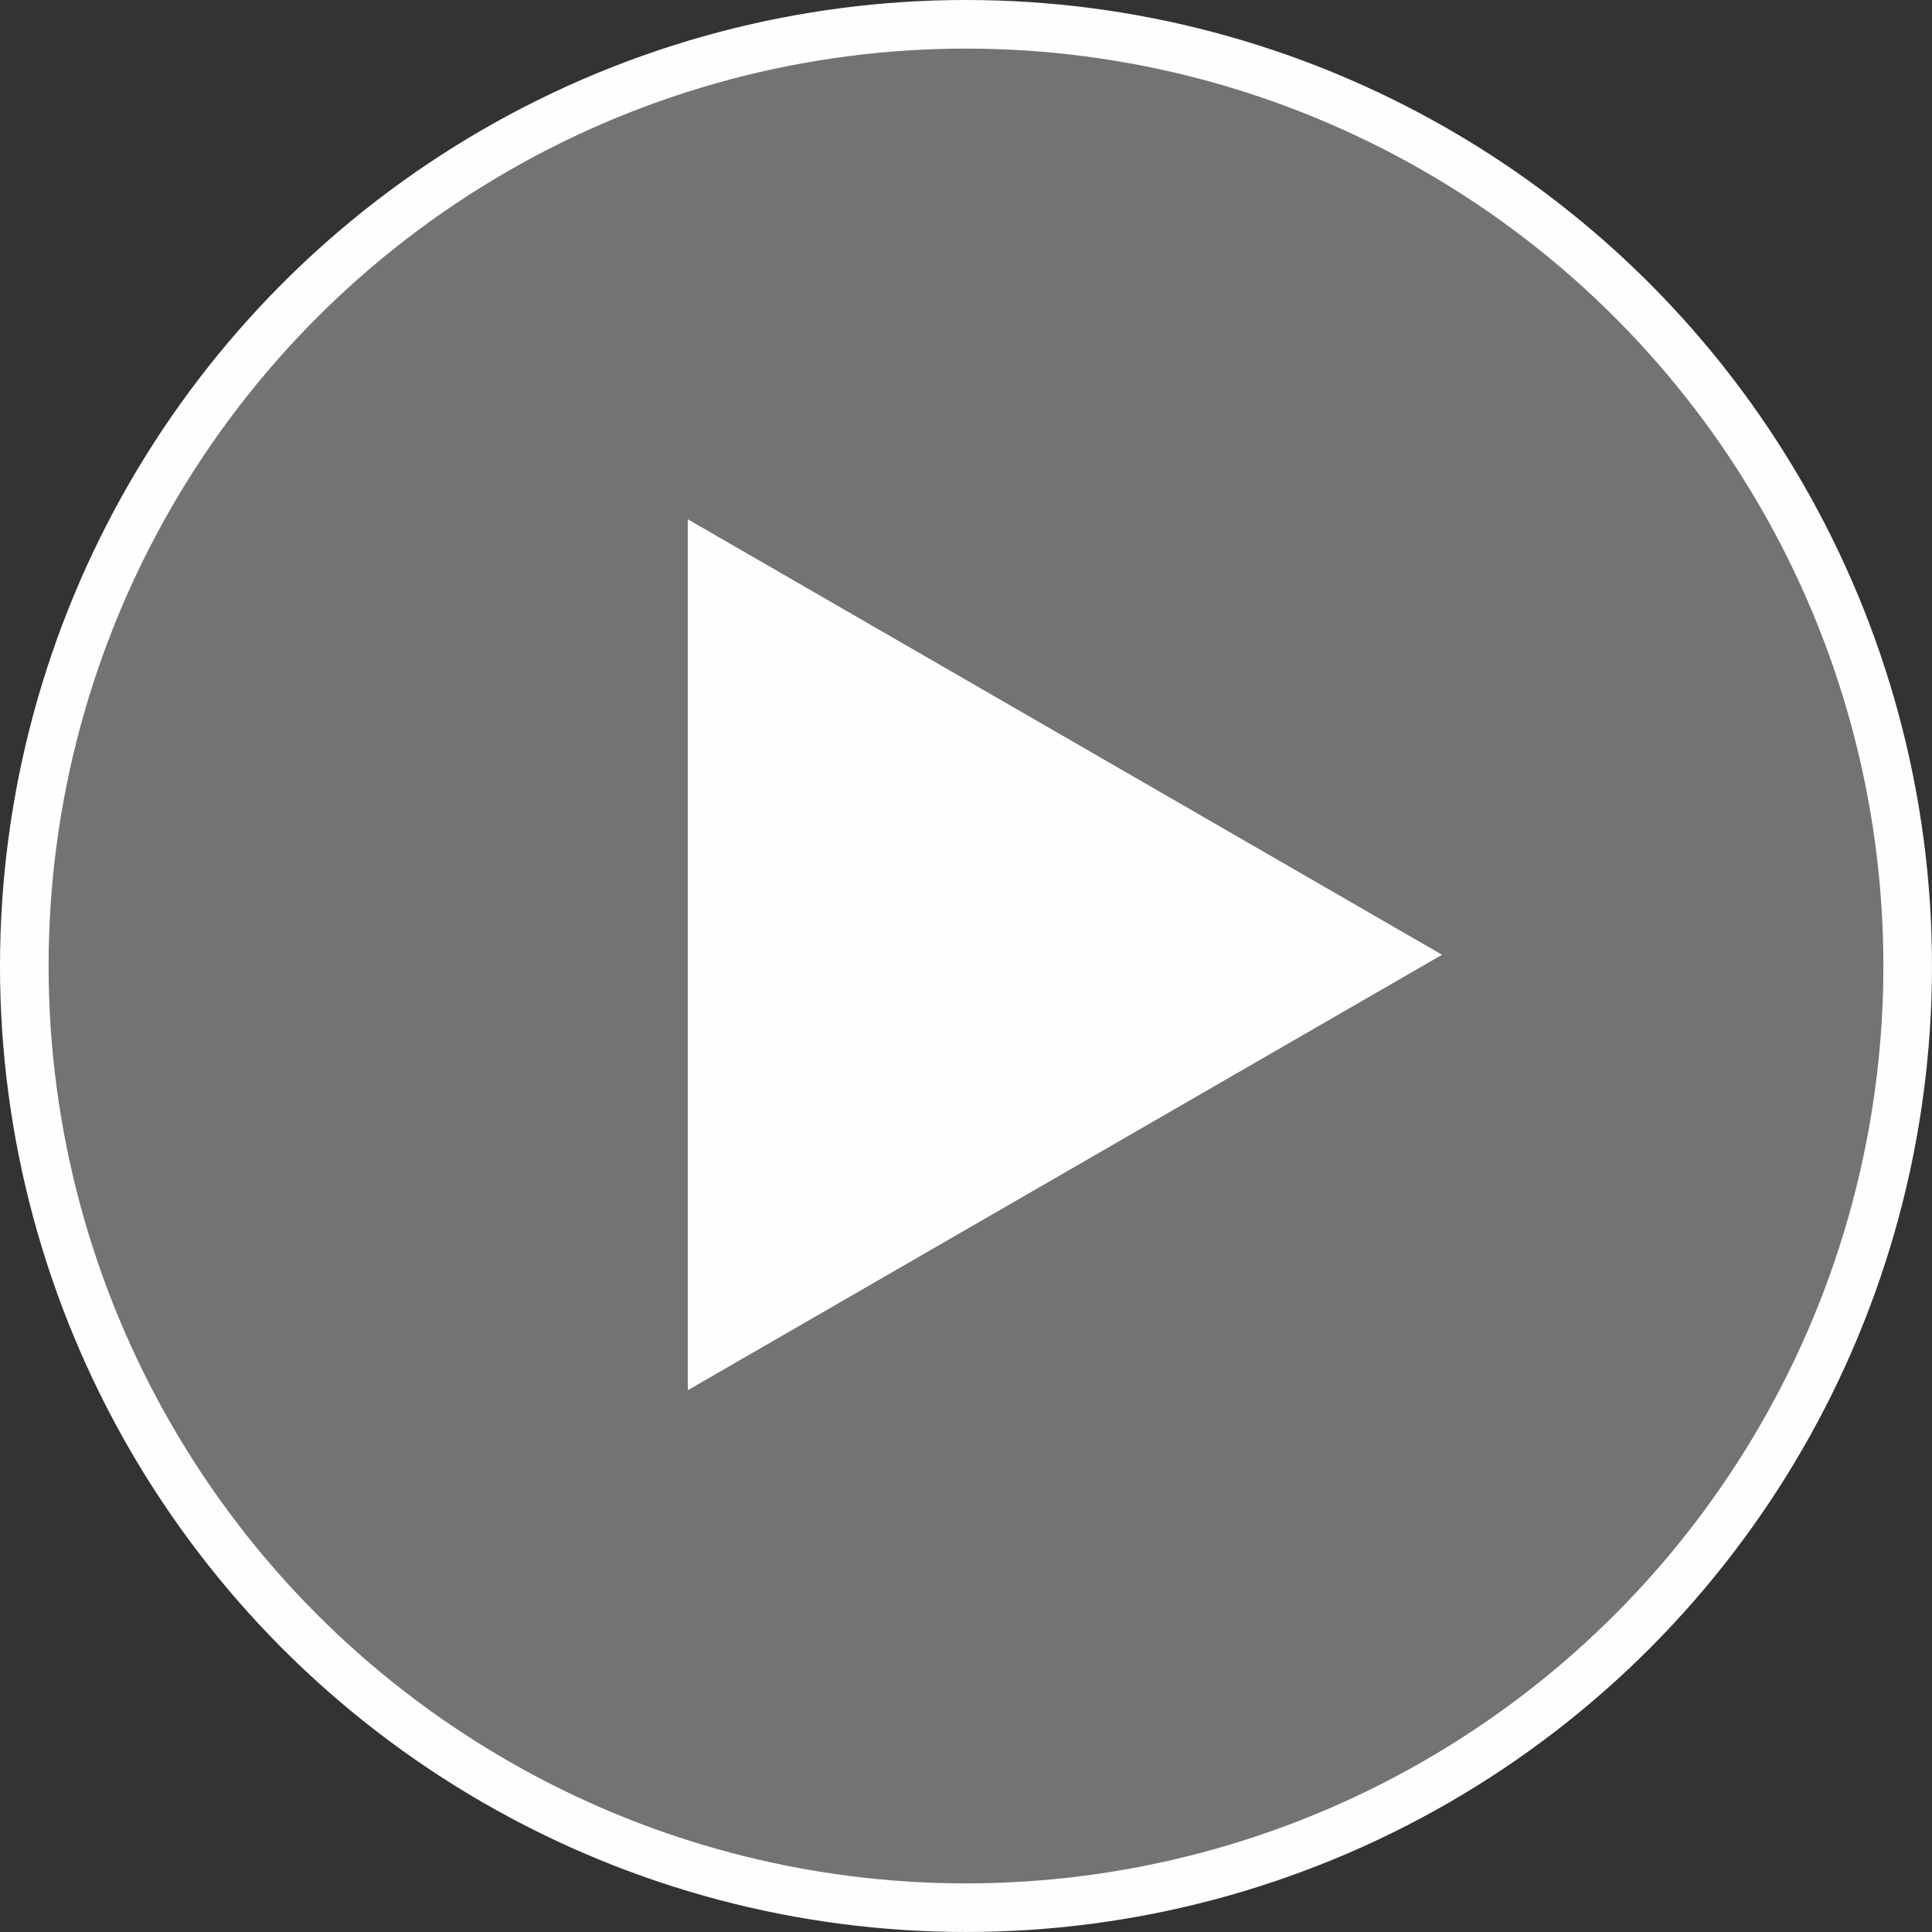 <svg xmlns="http://www.w3.org/2000/svg" width="102.581" height="102.581" viewBox="0 0 102.581 102.581">
  <rect x="0" y="0" width="102.581" height="102.581" fill="#333333" stroke="none"/>
  <g id="play-btn" transform="translate(-615.71 242.29)">
    <circle id="Elipse_1" data-name="Elipse 1" cx="50" cy="50" r="50" transform="translate(617 -241)" fill="rgba(180,180,180,0.5)" stroke="#fffdfd" stroke-width="2.581"/>
    <path id="Trazado_1" data-name="Trazado 1" d="M92.735,64.455,52.687,87.577V41.333Z" transform="translate(599.542 -256.052)" fill="#fffdfd"/>
  </g>
</svg>
